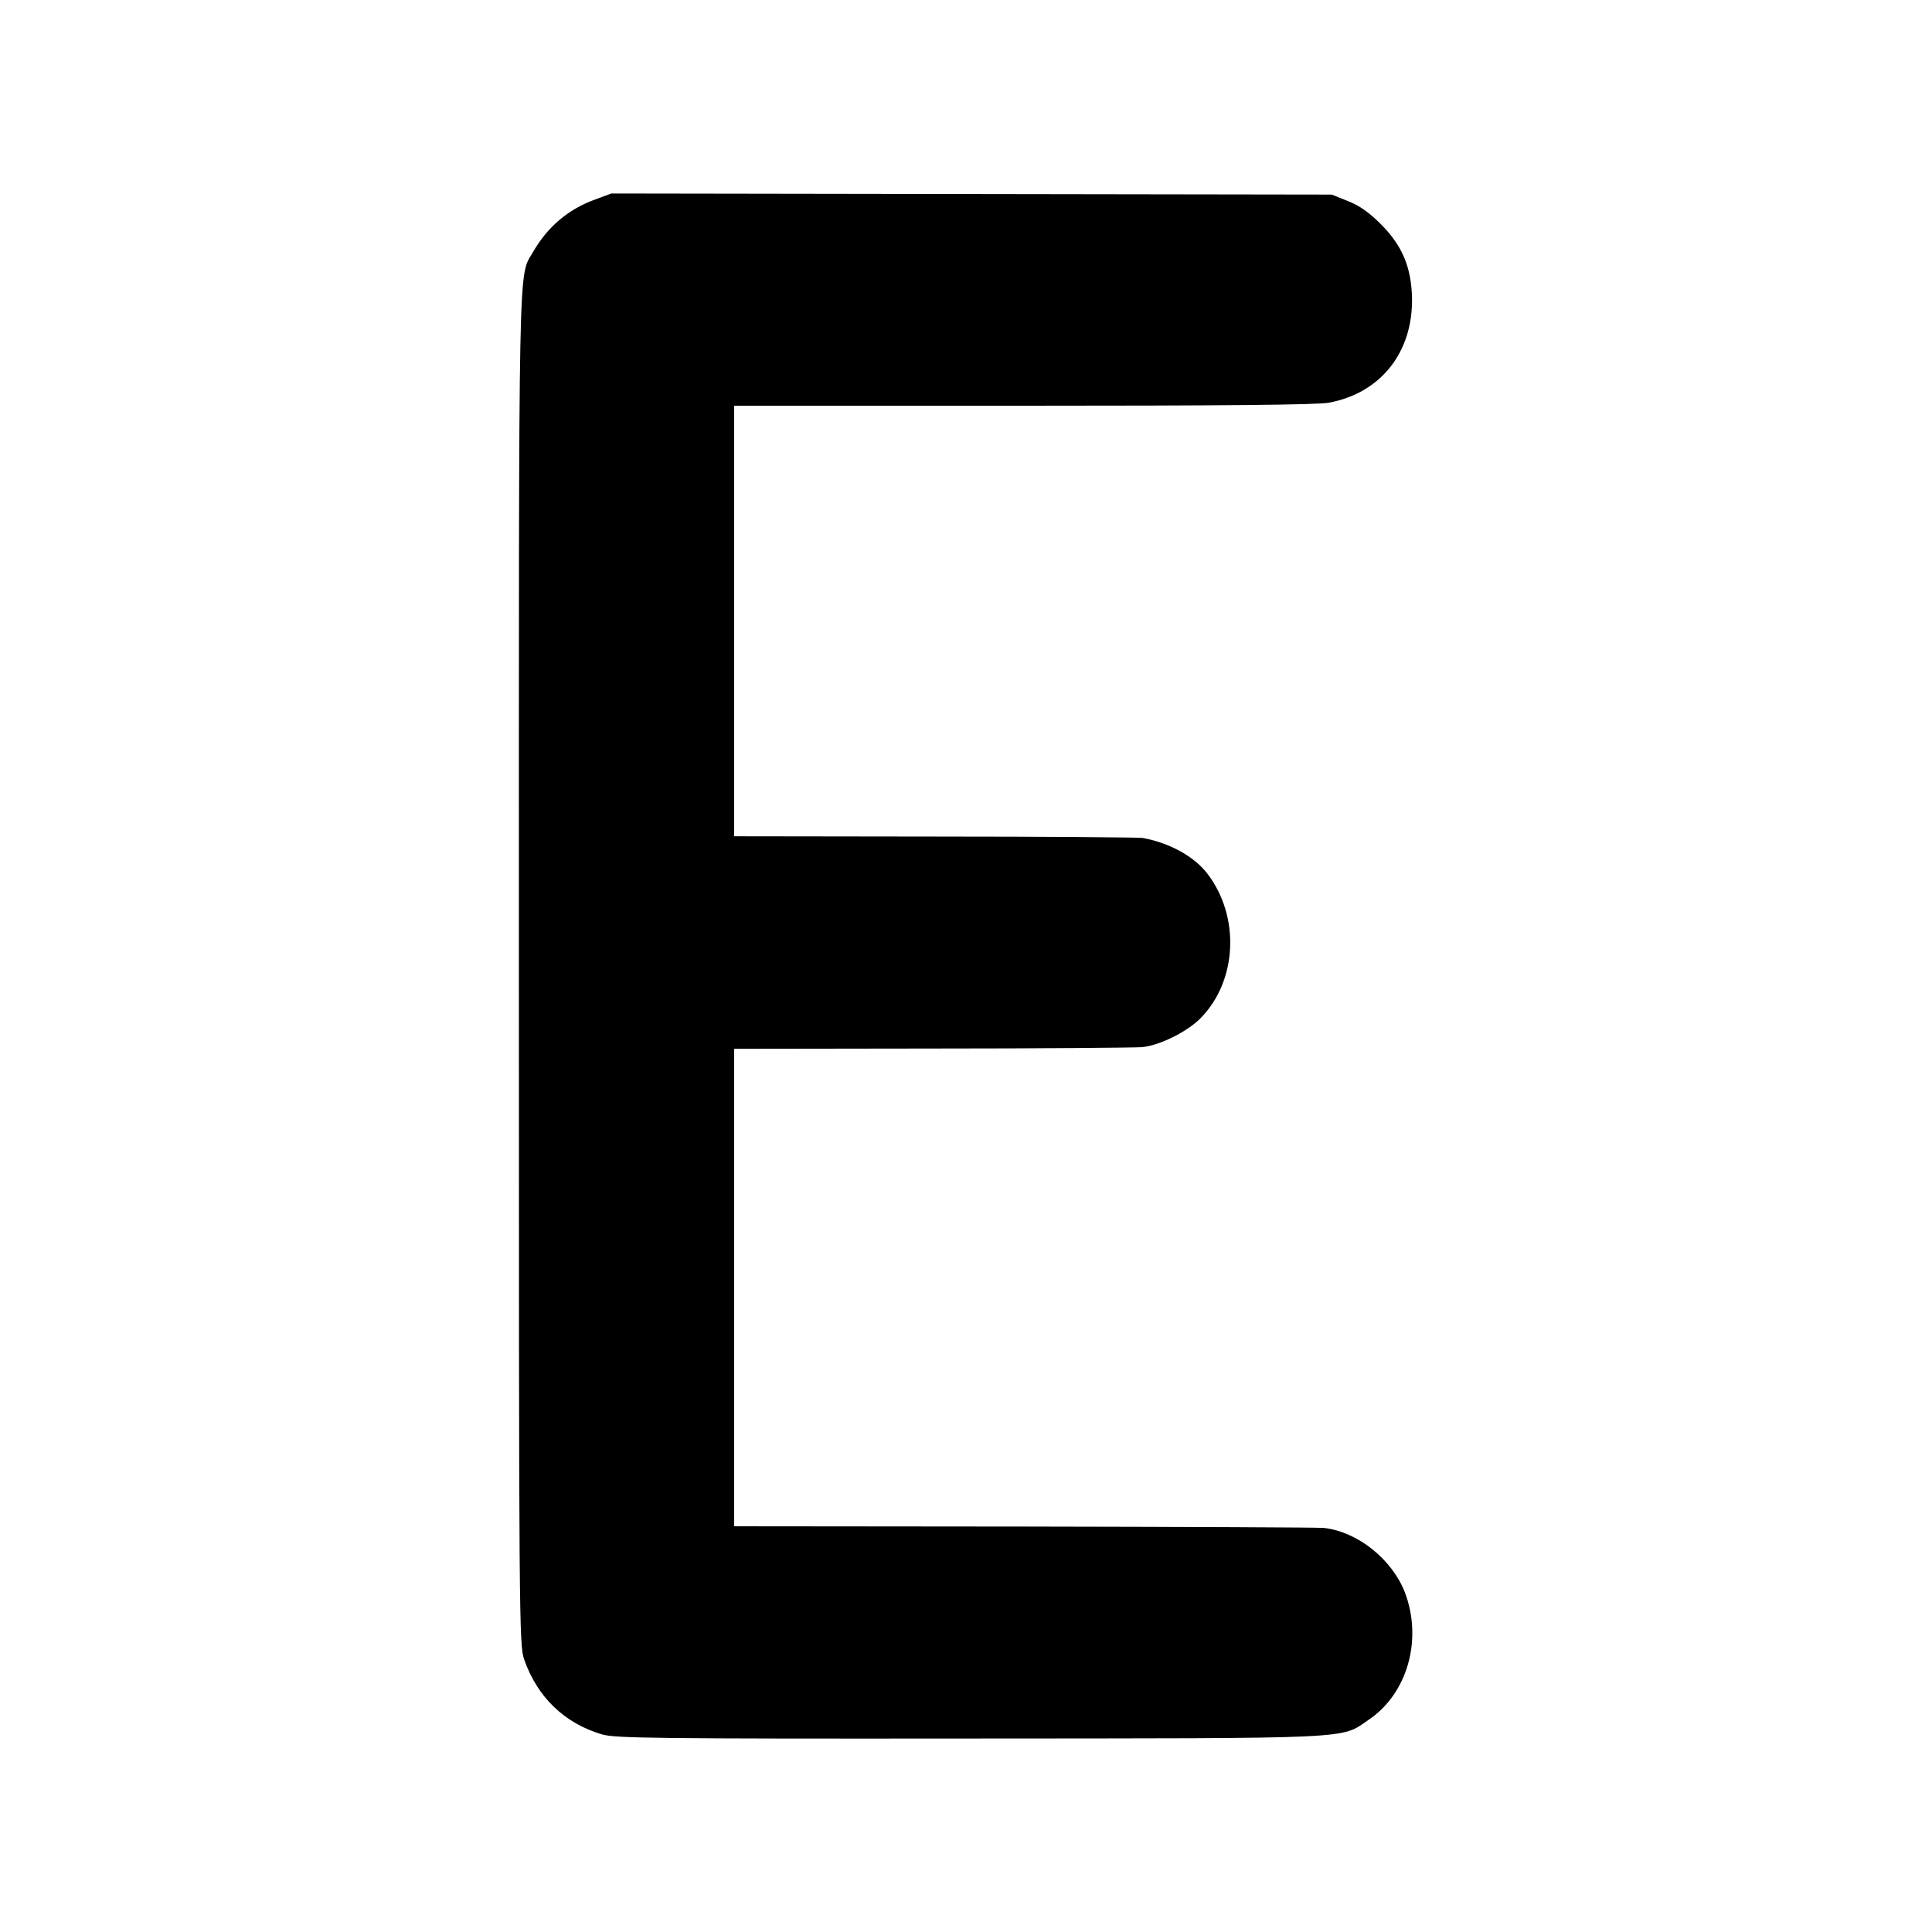 <?xml version="1.0" standalone="no"?>
<!DOCTYPE svg PUBLIC "-//W3C//DTD SVG 20010904//EN"
 "http://www.w3.org/TR/2001/REC-SVG-20010904/DTD/svg10.dtd">
<svg version="1.0" xmlns="http://www.w3.org/2000/svg"
 width="700pt" height="700pt" viewBox="0 0 700 700"
 preserveAspectRatio="xMidYMid meet">
<g transform="translate(0,700) scale(0.1,-0.1)"
fill="#000000" stroke="none">
<path d="M2153 6276 c-95 -35 -170 -99 -221 -188 -55 -96 -52 51 -52 -2599 0
-2372 1 -2448 19 -2501 47 -136 146 -232 282 -272 47 -14 196 -16 1329 -15
1418 1 1345 -3 1449 68 141 95 196 291 131 462 -47 120 -171 219 -293 233 -18
2 -506 4 -1084 5 l-1053 1 0 865 0 865 718 1 c394 0 736 3 760 5 63 6 162 55
211 104 134 135 145 368 26 524 -48 63 -137 112 -235 130 -14 2 -352 5 -752 5
l-728 1 0 780 0 780 1048 0 c714 0 1067 3 1107 11 188 35 305 183 301 381 -3
110 -35 187 -111 264 -43 43 -77 68 -120 85 l-60 24 -1305 2 -1305 2 -62 -23z"/>
</g>
</svg>
